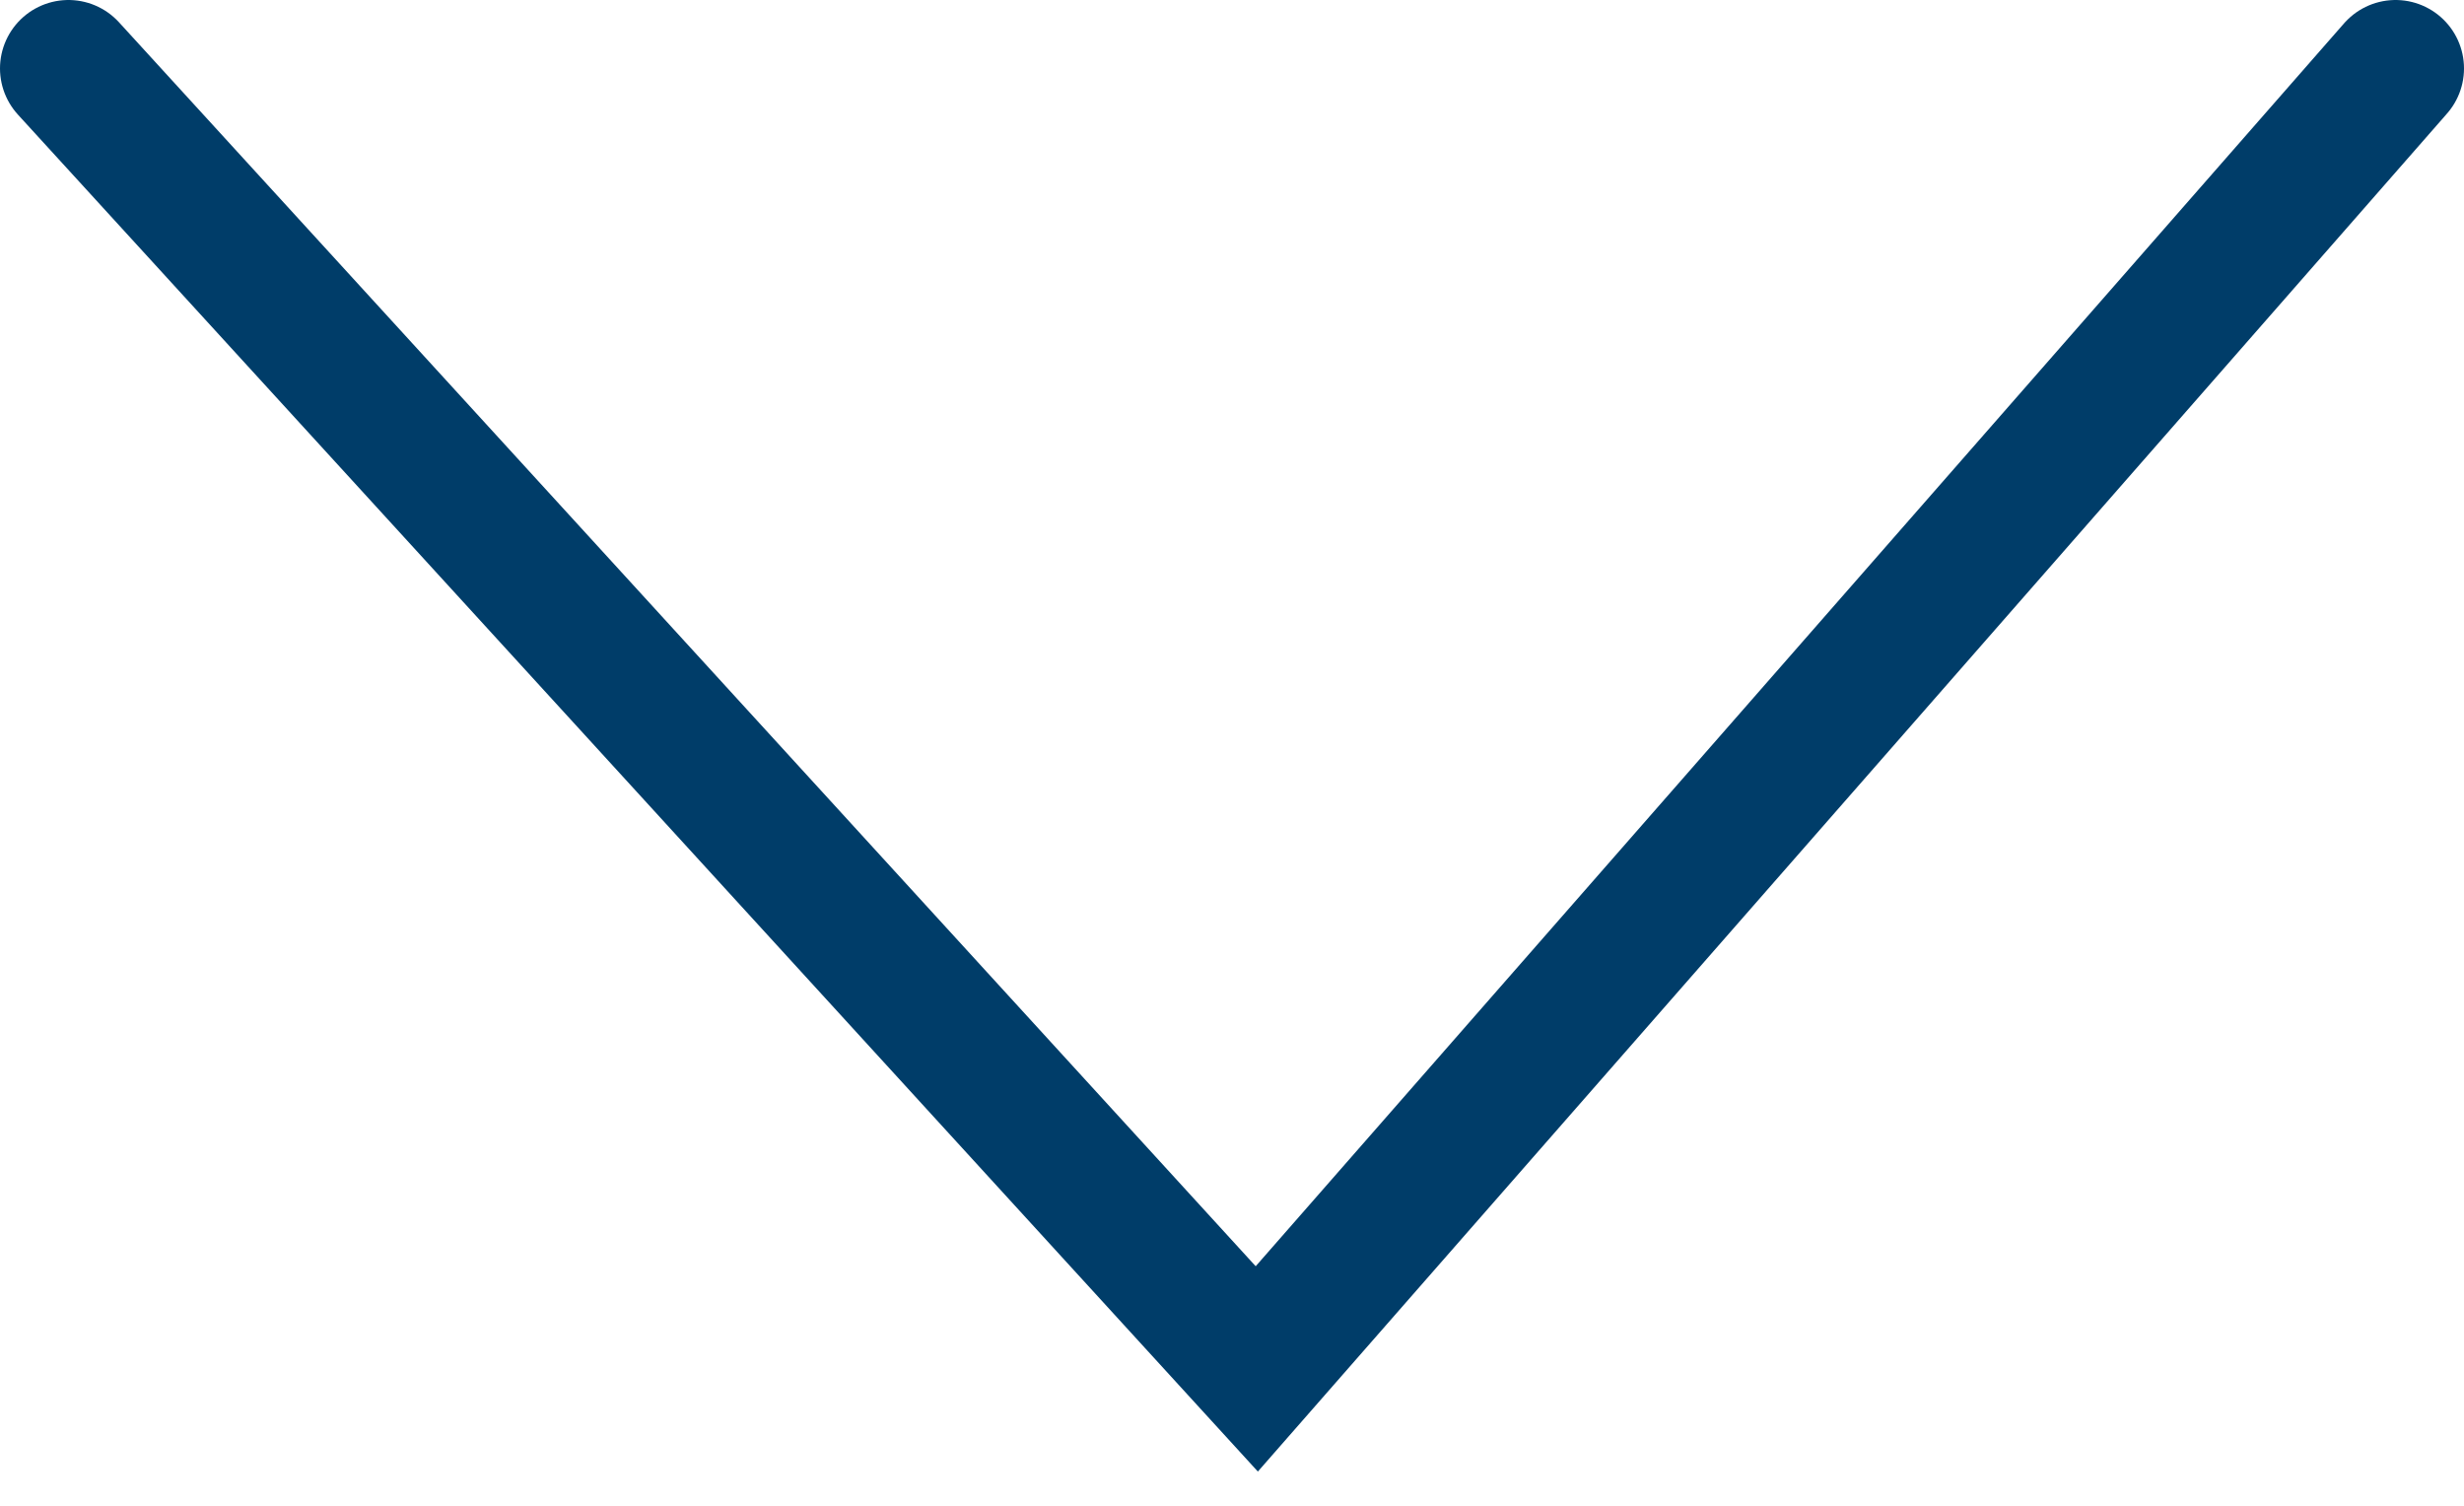 <svg width="36" height="22" viewBox="0 0 36 22" fill="none" xmlns="http://www.w3.org/2000/svg">
<path d="M1 1L18.362 20L35 1" stroke="#003D69" stroke-width="2" stroke-miterlimit="10" stroke-linecap="round"/>
</svg>
